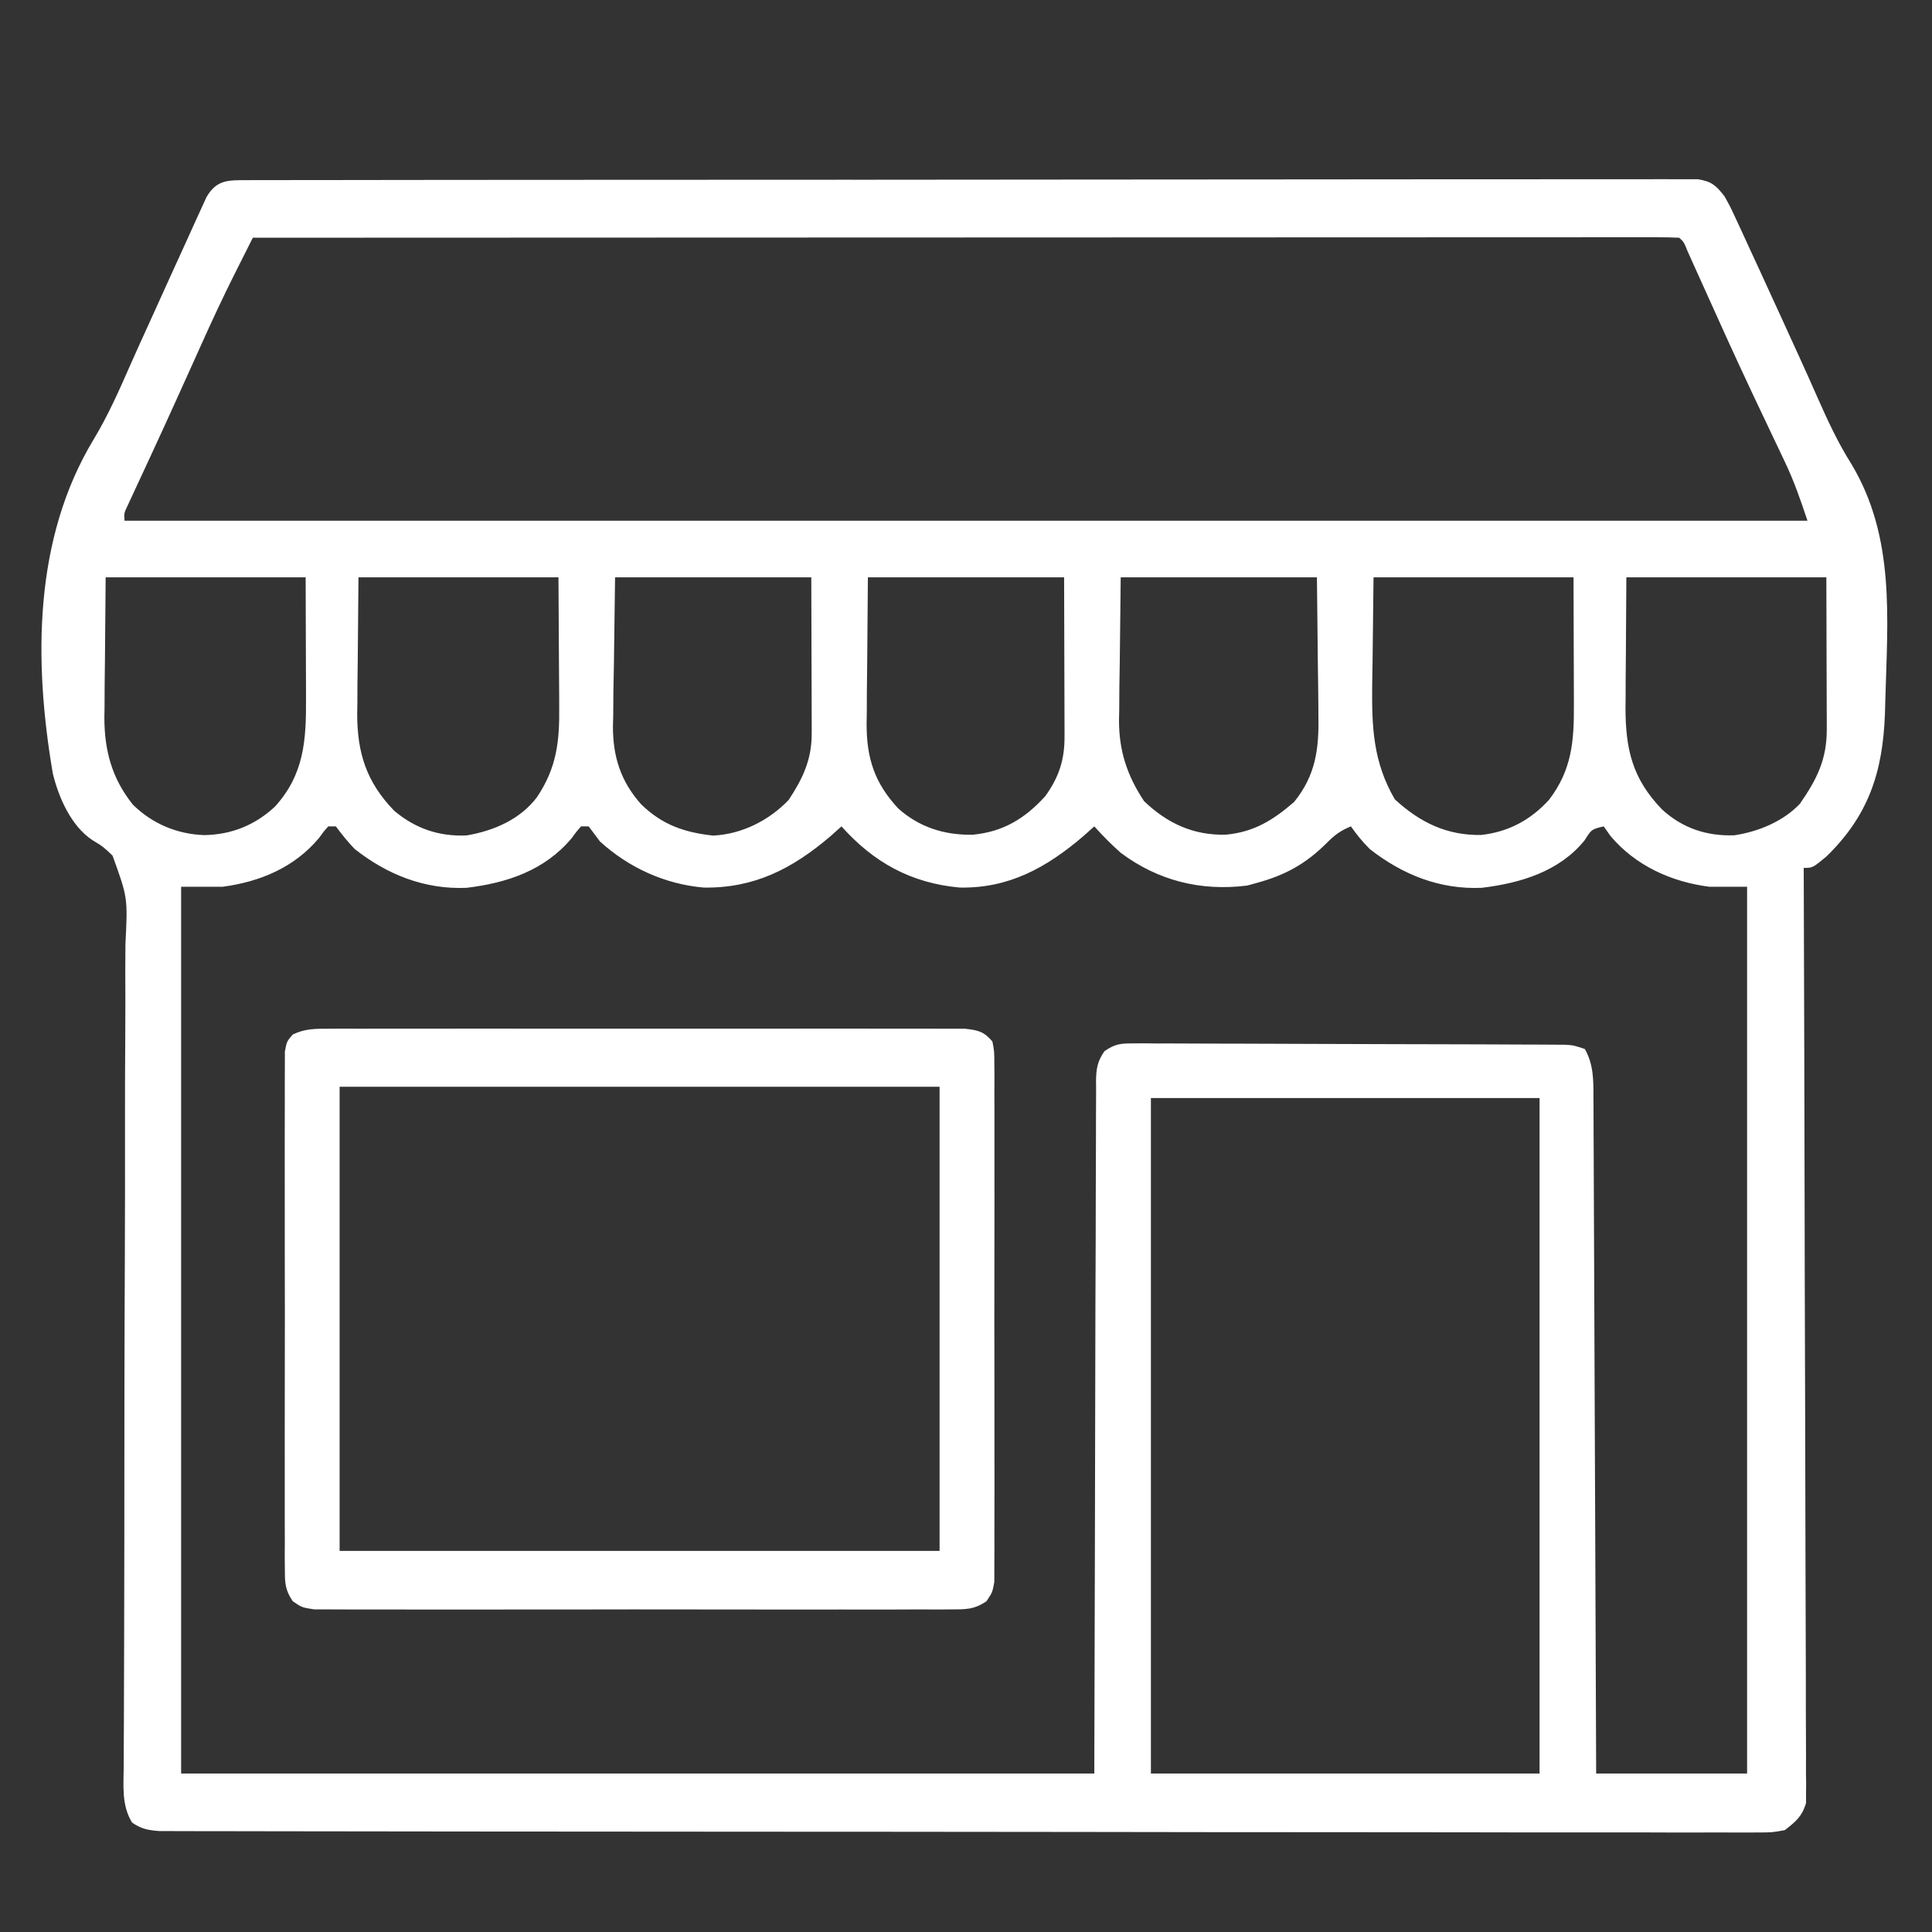 <?xml version="1.0" encoding="UTF-8"?>
<svg version="1.1" xmlns="http://www.w3.org/2000/svg" width="512" height="512">
<rect width="100%" height="100%" fill="#333333" stroke="none"/>
<path d="M0 0 C0.667 -0.004 1.335 -0.007 2.023 -0.011 C4.275 -0.02 6.528 -0.015 8.78 -0.01 C10.405 -0.014 12.03 -0.018 13.655 -0.024 C18.133 -0.036 22.611 -0.036 27.088 -0.033 C31.912 -0.033 36.737 -0.044 41.561 -0.054 C51.017 -0.07 60.473 -0.076 69.928 -0.077 C77.611 -0.078 85.294 -0.082 92.977 -0.088 C114.742 -0.106 136.507 -0.115 158.272 -0.114 C160.034 -0.113 160.034 -0.113 161.83 -0.113 C163.006 -0.113 164.181 -0.113 165.393 -0.113 C184.453 -0.112 203.513 -0.131 222.574 -0.16 C242.128 -0.188 261.682 -0.202 281.235 -0.2 C292.22 -0.2 303.205 -0.205 314.19 -0.227 C323.542 -0.245 332.893 -0.249 342.244 -0.236 C347.018 -0.229 351.792 -0.229 356.566 -0.246 C360.933 -0.262 365.299 -0.259 369.666 -0.242 C371.249 -0.239 372.833 -0.243 374.416 -0.254 C376.562 -0.268 378.706 -0.257 380.852 -0.241 C382.642 -0.241 382.642 -0.241 384.469 -0.242 C388.123 0.362 389.233 1.381 391.489 4.257 C393.082 7.125 393.082 7.125 394.633 10.488 C394.92 11.102 395.206 11.717 395.501 12.35 C396.443 14.378 397.372 16.411 398.301 18.445 C398.964 19.878 399.627 21.311 400.291 22.744 C402.37 27.242 404.432 31.749 406.489 36.257 C406.817 36.976 407.145 37.695 407.483 38.435 C408.452 40.556 409.42 42.678 410.387 44.8 C410.703 45.491 411.018 46.181 411.343 46.892 C412.932 50.373 414.501 53.861 416.039 57.365 C418.764 63.538 421.489 69.457 425.098 75.179 C436.799 94.627 434.699 116.172 434.106 138.164 C434.064 139.767 434.064 139.767 434.021 141.403 C433.446 156.804 429.74 168.319 418.489 179.257 C414.861 182.257 414.861 182.257 412.489 182.257 C412.493 183.541 412.498 184.825 412.503 186.148 C412.611 216.614 412.693 247.081 412.744 277.548 C412.75 281.296 412.757 285.045 412.763 288.794 C412.765 289.54 412.766 290.287 412.767 291.056 C412.789 303.145 412.829 315.234 412.875 327.323 C412.921 339.725 412.949 352.127 412.959 364.529 C412.966 372.183 412.988 379.837 413.028 387.492 C413.058 393.358 413.061 399.225 413.054 405.091 C413.056 407.5 413.066 409.909 413.085 412.317 C413.11 415.6 413.104 418.882 413.09 422.165 C413.105 423.123 413.119 424.081 413.134 425.069 C413.124 425.949 413.114 426.83 413.104 427.738 C413.106 428.495 413.108 429.253 413.11 430.033 C412.126 433.557 410.351 435.048 407.489 437.257 C404.09 437.881 404.09 437.881 400.107 437.878 C399.369 437.884 398.632 437.891 397.872 437.897 C395.394 437.913 392.917 437.892 390.438 437.872 C388.646 437.876 386.855 437.881 385.063 437.889 C380.134 437.904 375.205 437.888 370.275 437.867 C364.962 437.849 359.648 437.861 354.335 437.869 C343.923 437.879 333.512 437.863 323.1 437.838 C310.983 437.811 298.867 437.809 286.75 437.809 C265.135 437.808 243.521 437.783 221.907 437.744 C200.918 437.707 179.929 437.686 158.941 437.683 C157.648 437.683 156.355 437.682 155.023 437.682 C153.733 437.682 152.442 437.682 151.113 437.682 C148.514 437.681 145.916 437.681 143.318 437.681 C142.037 437.68 140.755 437.68 139.435 437.68 C119.454 437.676 99.473 437.658 79.492 437.638 C72.242 437.631 64.992 437.626 57.742 437.623 C46.244 437.618 34.746 437.607 23.248 437.582 C17.991 437.571 12.735 437.563 7.479 437.563 C2.672 437.563 -2.134 437.554 -6.941 437.538 C-8.685 437.534 -10.428 437.533 -12.172 437.535 C-14.533 437.539 -16.894 437.53 -19.255 437.517 C-21.226 437.514 -21.226 437.514 -23.237 437.511 C-26.303 437.273 -28 436.972 -30.511 435.257 C-33.325 430.702 -32.77 425.473 -32.722 420.302 C-32.721 419.291 -32.72 418.28 -32.719 417.239 C-32.712 413.848 -32.692 410.458 -32.671 407.067 C-32.664 404.637 -32.658 402.208 -32.653 399.778 C-32.642 395.222 -32.629 390.666 -32.61 386.11 C-32.574 377.153 -32.563 368.197 -32.561 359.241 C-32.56 357.83 -32.56 356.419 -32.559 355.008 C-32.558 352.87 -32.557 350.731 -32.557 348.593 C-32.554 340.534 -32.548 332.476 -32.54 324.417 C-32.539 323.681 -32.538 322.944 -32.538 322.186 C-32.524 310.255 -32.482 298.324 -32.43 286.393 C-32.377 274.136 -32.363 261.879 -32.383 249.621 C-32.393 242.065 -32.373 234.51 -32.314 226.954 C-32.271 221.16 -32.281 215.366 -32.31 209.571 C-32.314 207.198 -32.301 204.825 -32.269 202.452 C-31.648 190.158 -31.648 190.158 -35.694 178.983 C-38.257 176.572 -38.257 176.572 -41.024 174.899 C-46.645 171.189 -49.946 163.661 -51.511 157.257 C-56.613 127.375 -56.605 95.051 -40.718 68.744 C-36.83 62.296 -33.839 55.5 -30.816 48.615 C-29.298 45.174 -27.735 41.754 -26.175 38.331 C-25.565 36.987 -24.954 35.642 -24.344 34.298 C-24.043 33.633 -23.741 32.969 -23.43 32.284 C-22.499 30.23 -21.569 28.174 -20.639 26.119 C-19.139 22.804 -17.629 19.493 -16.113 16.185 C-15.281 14.362 -14.457 12.536 -13.634 10.709 C-13.134 9.623 -12.635 8.537 -12.121 7.417 C-11.687 6.465 -11.254 5.512 -10.807 4.531 C-8.126 -0.173 -4.967 0.006 0 0 Z M1.489 15.257 C0.231 17.758 -1.026 20.259 -2.281 22.761 C-2.632 23.458 -2.983 24.154 -3.344 24.872 C-6.372 30.911 -9.224 37.02 -11.991 43.183 C-12.291 43.849 -12.591 44.515 -12.899 45.201 C-13.204 45.879 -13.509 46.558 -13.824 47.257 C-15.122 50.134 -16.422 53.01 -17.722 55.886 C-18.042 56.594 -18.361 57.302 -18.69 58.031 C-20.747 62.584 -22.828 67.125 -24.925 71.66 C-25.439 72.771 -25.953 73.883 -26.483 75.029 C-27.44 77.095 -28.399 79.16 -29.362 81.224 C-29.781 82.131 -30.2 83.038 -30.632 83.972 C-30.998 84.757 -31.363 85.542 -31.739 86.351 C-32.636 88.223 -32.636 88.223 -32.511 90.257 C114.669 90.257 261.849 90.257 413.489 90.257 C411.615 84.636 409.943 79.778 407.442 74.539 C407.154 73.93 406.865 73.321 406.568 72.694 C405.95 71.389 405.329 70.086 404.707 68.783 C403.032 65.278 401.374 61.766 399.715 58.253 C399.371 57.525 399.027 56.797 398.672 56.047 C394.048 46.237 389.601 36.346 385.15 26.456 C384.691 25.44 384.691 25.44 384.222 24.402 C383.393 22.566 382.567 20.729 381.741 18.892 C380.731 16.388 380.731 16.388 379.489 15.257 C377.482 15.159 375.472 15.134 373.462 15.134 C372.144 15.132 370.825 15.13 369.466 15.128 C367.984 15.131 366.501 15.134 365.018 15.137 C363.458 15.137 361.898 15.136 360.338 15.134 C356.031 15.132 351.723 15.136 347.415 15.141 C342.778 15.146 338.141 15.144 333.503 15.143 C325.462 15.143 317.42 15.146 309.379 15.152 C297.752 15.16 286.126 15.162 274.499 15.164 C255.637 15.166 236.776 15.172 217.914 15.182 C199.587 15.191 181.26 15.198 162.933 15.202 C161.24 15.203 161.24 15.203 159.512 15.203 C153.849 15.204 148.187 15.206 142.524 15.207 C95.512 15.217 48.501 15.235 1.489 15.257 Z M-37.511 105.257 C-37.573 112.497 -37.635 119.736 -37.699 127.195 C-37.726 129.462 -37.753 131.73 -37.781 134.066 C-37.79 135.889 -37.798 137.712 -37.804 139.535 C-37.82 140.46 -37.835 141.386 -37.851 142.339 C-37.854 151.135 -35.858 158.532 -30.324 165.464 C-25.174 170.558 -18.579 173.318 -11.386 173.57 C-4.174 173.451 2.089 170.933 7.364 166.007 C15.102 157.466 15.651 148.428 15.586 137.386 C15.585 136.568 15.584 135.749 15.583 134.906 C15.578 131.877 15.564 128.848 15.551 125.82 C15.531 119.034 15.51 112.249 15.489 105.257 C-2.001 105.257 -19.491 105.257 -37.511 105.257 Z M29.489 105.257 C29.427 112.311 29.365 119.365 29.301 126.632 C29.274 128.838 29.247 131.044 29.219 133.317 C29.21 135.097 29.202 136.876 29.196 138.656 C29.18 139.555 29.165 140.453 29.149 141.38 C29.145 151.84 31.627 159.556 38.961 167.117 C44.515 171.82 50.911 174.009 58.192 173.648 C65.352 172.43 72.407 169.376 76.825 163.472 C81.99 155.724 82.784 148.854 82.684 139.73 C82.682 138.852 82.68 137.975 82.678 137.071 C82.668 133.82 82.64 130.57 82.614 127.32 C82.552 116.399 82.552 116.399 82.489 105.257 C64.999 105.257 47.509 105.257 29.489 105.257 Z M97.489 105.257 C97.386 112.971 97.283 120.685 97.176 128.632 C97.131 131.047 97.085 133.462 97.038 135.95 C97.024 137.894 97.011 139.837 97.001 141.781 C96.975 142.766 96.949 143.751 96.923 144.766 C96.918 152.816 98.98 159.319 104.403 165.406 C109.977 170.838 115.808 172.848 123.426 173.695 C131.027 173.361 138.301 169.686 143.489 164.257 C147.286 158.5 149.621 153.531 149.602 146.581 C149.602 145.18 149.602 145.18 149.602 143.752 C149.597 142.779 149.592 141.806 149.586 140.804 C149.585 139.904 149.584 139.004 149.583 138.076 C149.578 134.72 149.564 131.364 149.551 128.007 C149.531 120.5 149.51 112.992 149.489 105.257 C132.329 105.257 115.169 105.257 97.489 105.257 Z M164.489 105.257 C164.427 112.847 164.365 120.437 164.301 128.257 C164.274 130.638 164.247 133.019 164.219 135.472 C164.21 137.38 164.202 139.287 164.196 141.195 C164.18 142.169 164.165 143.143 164.149 144.146 C164.146 153.23 166.259 159.744 172.52 166.496 C178.118 171.504 184.829 173.616 192.282 173.464 C200.321 172.71 206.113 169.18 211.489 163.257 C215.118 158.233 216.619 153.628 216.602 147.489 C216.602 146.058 216.602 146.058 216.602 144.599 C216.597 143.604 216.592 142.61 216.586 141.585 C216.585 140.665 216.584 139.746 216.583 138.798 C216.578 135.368 216.564 131.937 216.551 128.507 C216.531 120.835 216.51 113.162 216.489 105.257 C199.329 105.257 182.169 105.257 164.489 105.257 Z M231.489 105.257 C231.406 112.641 231.324 120.025 231.239 127.632 C231.202 129.943 231.166 132.253 231.128 134.634 C231.117 136.495 231.107 138.357 231.098 140.218 C231.078 141.16 231.057 142.102 231.036 143.073 C231.032 151.268 233.162 157.735 237.676 164.57 C243.831 170.451 250.723 173.651 259.286 173.46 C266.793 172.768 271.817 169.641 277.446 164.781 C283.156 157.728 284.062 150.723 283.879 141.878 C283.875 140.944 283.871 140.009 283.867 139.046 C283.846 135.596 283.791 132.145 283.739 128.695 C283.656 120.96 283.574 113.226 283.489 105.257 C266.329 105.257 249.169 105.257 231.489 105.257 Z M298.489 105.257 C298.406 112.455 298.324 119.654 298.239 127.07 C298.202 129.319 298.166 131.568 298.128 133.885 C298.023 145.096 298.385 154.155 304.114 164.07 C310.798 170.227 317.916 173.68 326.989 173.531 C334.26 172.735 340.131 169.56 345.02 164.187 C351.018 156.307 351.64 148.76 351.586 139.144 C351.585 138.284 351.584 137.424 351.583 136.538 C351.578 133.34 351.564 130.143 351.551 126.945 C351.531 119.788 351.51 112.631 351.489 105.257 C333.999 105.257 316.509 105.257 298.489 105.257 Z M365.489 105.257 C365.448 111.981 365.406 118.705 365.364 125.632 C365.346 127.734 365.327 129.836 365.309 132.001 C365.303 133.698 365.298 135.396 365.293 137.093 C365.283 137.949 365.273 138.805 365.262 139.686 C365.259 150.889 367.104 158.631 374.934 166.757 C380.382 171.758 386.806 173.879 394.122 173.613 C400.481 172.658 407.045 169.948 411.489 165.257 C415.973 158.783 418.625 153.524 418.602 145.559 C418.602 144.189 418.602 144.189 418.602 142.792 C418.597 141.846 418.592 140.9 418.586 139.925 C418.585 139.046 418.584 138.166 418.583 137.26 C418.578 133.988 418.564 130.716 418.551 127.445 C418.531 120.123 418.51 112.801 418.489 105.257 C400.999 105.257 383.509 105.257 365.489 105.257 Z M21.489 171.257 C20.26 172.625 20.26 172.625 18.989 174.382 C12.478 182.151 3.402 185.939 -6.511 187.257 C-10.141 187.257 -13.771 187.257 -17.511 187.257 C-17.511 264.807 -17.511 342.357 -17.511 422.257 C62.349 422.257 142.209 422.257 224.489 422.257 C224.659 360.237 224.659 360.237 224.787 298.217 C224.832 286.238 224.832 286.238 224.858 280.635 C224.875 276.711 224.881 272.787 224.88 268.863 C224.88 263.862 224.898 258.862 224.93 253.861 C224.938 252.023 224.94 250.185 224.935 248.347 C224.928 245.868 224.946 243.392 224.97 240.913 C224.962 240.19 224.954 239.466 224.946 238.721 C225.003 235.43 225.296 233.532 227.203 230.809 C229.916 228.967 231.323 228.761 234.581 228.77 C235.609 228.763 236.637 228.756 237.695 228.748 C239.378 228.768 239.378 228.768 241.094 228.787 C242.873 228.784 242.873 228.784 244.688 228.781 C247.936 228.779 251.183 228.795 254.431 228.819 C257.83 228.84 261.229 228.839 264.629 228.841 C270.336 228.848 276.043 228.869 281.75 228.901 C289.076 228.941 296.403 228.958 303.729 228.968 C310.028 228.976 316.326 228.993 322.625 229.013 C323.977 229.017 325.329 229.021 326.681 229.024 C331.125 229.035 335.569 229.056 340.012 229.08 C341.136 229.083 342.26 229.086 343.418 229.088 C344.955 229.099 344.955 229.099 346.523 229.11 C347.415 229.114 348.307 229.119 349.225 229.123 C351.489 229.257 351.489 229.257 354.489 230.257 C356.781 234.335 356.78 238.398 356.767 242.958 C356.773 243.726 356.779 244.494 356.785 245.285 C356.802 247.854 356.805 250.422 356.808 252.991 C356.817 254.834 356.827 256.677 356.838 258.52 C356.865 263.522 356.881 268.523 356.894 273.525 C356.909 278.753 356.936 283.98 356.962 289.208 C357.008 299.107 357.045 309.005 357.078 318.904 C357.116 330.173 357.166 341.443 357.216 352.713 C357.32 375.894 357.407 399.076 357.489 422.257 C370.689 422.257 383.889 422.257 397.489 422.257 C397.489 344.707 397.489 267.157 397.489 187.257 C394.189 187.257 390.889 187.257 387.489 187.257 C377.424 185.973 367.933 181.681 361.301 173.82 C360.703 172.974 360.105 172.129 359.489 171.257 C356.274 172.018 356.274 172.018 354.426 174.945 C347.727 183.239 337.373 186.31 327.149 187.539 C316.034 188.021 306.133 184.041 297.489 177.257 C295.558 175.335 294.068 173.49 292.489 171.257 C289.798 172.354 288.257 173.489 286.176 175.57 C280.559 181.187 275.149 184.175 267.489 186.257 C266.664 186.484 265.839 186.711 264.989 186.945 C252.748 188.475 241.418 185.675 231.489 178.257 C229.011 176.042 226.703 173.735 224.489 171.257 C223.519 172.124 222.55 172.99 221.551 173.882 C211.862 182.145 201.92 187.718 188.817 187.468 C175.933 186.301 166.022 180.808 157.489 171.257 C156.519 172.124 155.55 172.99 154.551 173.882 C144.518 182.439 134.434 187.676 120.977 187.472 C110.704 186.585 101.092 182.19 93.489 175.257 C92.489 173.924 91.489 172.591 90.489 171.257 C89.829 171.257 89.169 171.257 88.489 171.257 C87.26 172.625 87.26 172.625 85.989 174.382 C78.85 182.9 68.926 186.243 58.149 187.539 C47.045 188.02 37.117 184.051 28.489 177.257 C26.639 175.341 25.098 173.386 23.489 171.257 C22.829 171.257 22.169 171.257 21.489 171.257 Z M239.489 243.257 C239.489 302.327 239.489 361.397 239.489 422.257 C273.479 422.257 307.469 422.257 342.489 422.257 C342.489 363.187 342.489 304.117 342.489 243.257 C308.499 243.257 274.509 243.257 239.489 243.257 Z " fill="#FFFFFF" transform="translate(65.511,47.743)"/>
<path d="M0 0 C0.732 -0.005 1.463 -0.009 2.217 -0.014 C4.669 -0.026 7.121 -0.017 9.573 -0.007 C11.33 -0.011 13.088 -0.017 14.846 -0.023 C19.62 -0.037 24.395 -0.032 29.17 -0.022 C34.163 -0.014 39.157 -0.021 44.15 -0.026 C52.537 -0.032 60.923 -0.024 69.309 -0.01 C79.009 0.006 88.709 0.001 98.409 -0.016 C106.733 -0.029 115.056 -0.031 123.38 -0.023 C128.353 -0.019 133.326 -0.018 138.3 -0.028 C142.975 -0.037 147.65 -0.031 152.325 -0.013 C154.043 -0.009 155.76 -0.01 157.477 -0.017 C159.819 -0.025 162.159 -0.015 164.501 0 C166.467 0.002 166.467 0.002 168.474 0.003 C171.984 0.408 173.455 0.701 175.75 3.381 C176.254 6.019 176.254 6.019 176.258 9.258 C176.27 10.484 176.281 11.711 176.292 12.975 C176.285 14.337 176.277 15.699 176.268 17.06 C176.273 18.493 176.28 19.925 176.289 21.357 C176.307 25.25 176.3 29.142 176.288 33.035 C176.278 37.106 176.287 41.178 176.293 45.249 C176.3 52.088 176.291 58.927 176.272 65.765 C176.25 73.673 176.257 81.581 176.279 89.488 C176.297 96.275 176.3 103.061 176.289 109.848 C176.283 113.902 176.282 117.957 176.296 122.011 C176.307 125.824 176.299 129.636 176.276 133.449 C176.271 134.848 176.272 136.248 176.281 137.648 C176.292 139.558 176.276 141.468 176.258 143.377 C176.257 144.446 176.255 145.516 176.254 146.617 C175.75 149.381 175.75 149.381 174.172 151.724 C170.837 154.006 168.529 153.884 164.501 153.889 C163.769 153.895 163.038 153.901 162.284 153.908 C159.832 153.924 157.38 153.911 154.928 153.899 C153.17 153.904 151.413 153.911 149.655 153.92 C144.88 153.938 140.106 153.931 135.331 153.918 C130.338 153.908 125.344 153.918 120.35 153.924 C111.964 153.931 103.578 153.921 95.191 153.902 C85.491 153.881 75.792 153.888 66.092 153.91 C57.768 153.928 49.445 153.93 41.121 153.92 C36.148 153.914 31.174 153.913 26.201 153.926 C21.526 153.938 16.851 153.93 12.175 153.907 C10.458 153.901 8.741 153.903 7.024 153.912 C4.682 153.923 2.342 153.909 0 153.889 C-1.311 153.887 -2.622 153.886 -3.973 153.884 C-7.25 153.381 -7.25 153.381 -9.671 151.724 C-11.679 148.743 -11.753 146.961 -11.758 143.377 C-11.774 141.533 -11.774 141.533 -11.792 139.651 C-11.784 138.292 -11.776 136.932 -11.767 135.572 C-11.773 134.138 -11.78 132.704 -11.788 131.27 C-11.807 127.377 -11.8 123.485 -11.787 119.593 C-11.777 115.521 -11.786 111.449 -11.792 107.377 C-11.8 100.54 -11.79 93.703 -11.771 86.866 C-11.749 78.958 -11.756 71.05 -11.778 63.141 C-11.797 56.354 -11.799 49.567 -11.789 42.779 C-11.782 38.724 -11.782 34.669 -11.795 30.614 C-11.806 26.803 -11.798 22.993 -11.775 19.182 C-11.77 17.782 -11.771 16.382 -11.78 14.982 C-11.791 13.074 -11.775 11.165 -11.758 9.258 C-11.756 8.189 -11.755 7.12 -11.753 6.019 C-11.25 3.381 -11.25 3.381 -9.671 1.537 C-6.34 -0.054 -3.691 0.003 0 0 Z M2.75 15.381 C2.75 55.971 2.75 96.561 2.75 138.381 C55.22 138.381 107.69 138.381 161.75 138.381 C161.75 97.791 161.75 57.201 161.75 15.381 C109.28 15.381 56.81 15.381 2.75 15.381 Z " fill="#FFFFFF" transform="translate(87.25,272.619)"/>
</svg>
